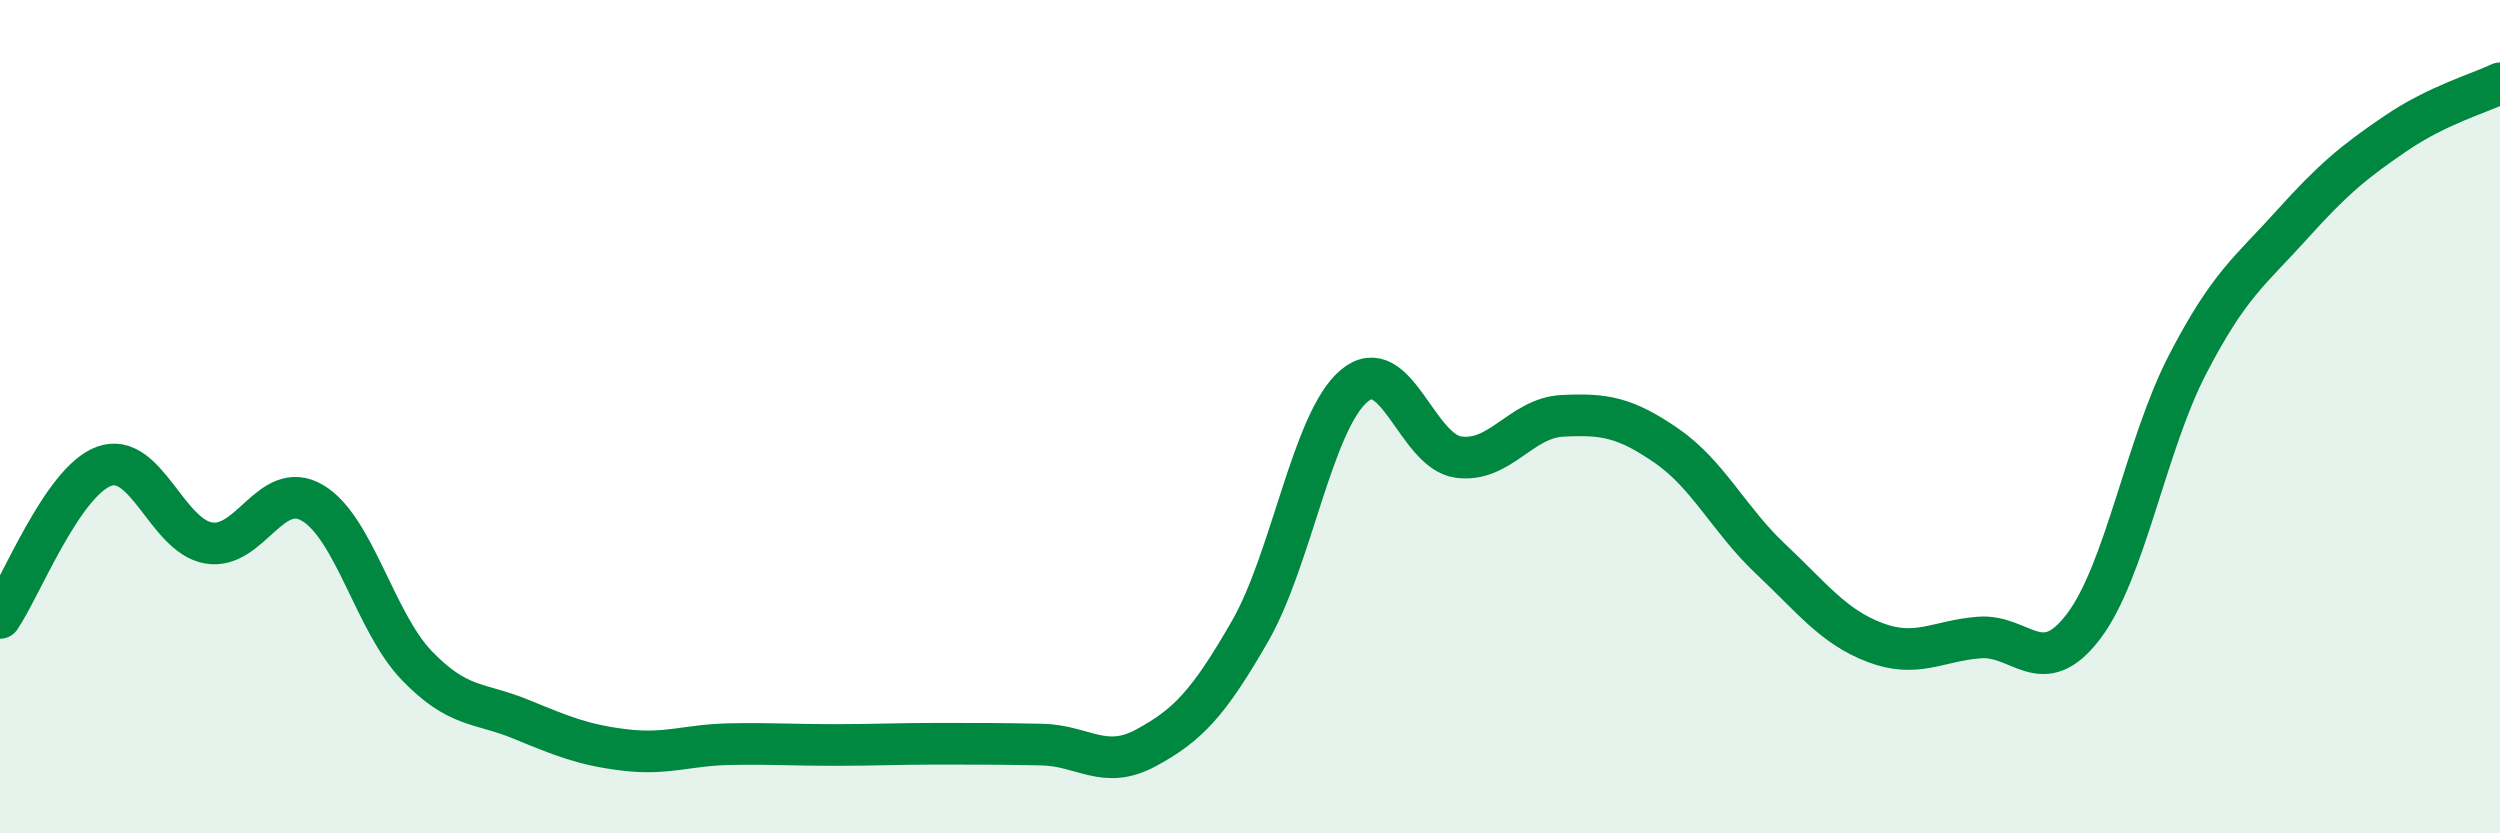 
    <svg width="60" height="20" viewBox="0 0 60 20" xmlns="http://www.w3.org/2000/svg">
      <path
        d="M 0,14.83 C 0.5,14.1 1.5,11.55 2.5,11.19 C 3.5,10.83 4,12.85 5,13.03 C 6,13.21 6.5,11.48 7.5,12.07 C 8.5,12.66 9,14.93 10,15.97 C 11,17.01 11.5,16.85 12.5,17.26 C 13.5,17.67 14,17.88 15,18 C 16,18.12 16.5,17.88 17.5,17.86 C 18.5,17.84 19,17.88 20,17.88 C 21,17.88 21.5,17.85 22.5,17.85 C 23.5,17.85 24,17.85 25,17.87 C 26,17.89 26.5,18.49 27.5,17.95 C 28.5,17.41 29,16.89 30,15.15 C 31,13.41 31.5,10.1 32.5,9.26 C 33.5,8.42 34,10.83 35,10.97 C 36,11.11 36.5,10.03 37.5,9.98 C 38.5,9.93 39,10.01 40,10.7 C 41,11.39 41.5,12.48 42.5,13.42 C 43.5,14.36 44,15.04 45,15.42 C 46,15.8 46.5,15.38 47.5,15.3 C 48.5,15.22 49,16.35 50,15.04 C 51,13.73 51.5,10.68 52.5,8.75 C 53.5,6.82 54,6.51 55,5.4 C 56,4.29 56.5,3.88 57.5,3.2 C 58.5,2.52 59.5,2.24 60,2L60 20L0 20Z"
        fill="#008740"
        opacity="0.1"
        stroke-linecap="round"
        stroke-linejoin="round"
      />
      <path
        d="M 0,14.83 C 0.5,14.1 1.5,11.55 2.5,11.19 C 3.5,10.83 4,12.85 5,13.03 C 6,13.21 6.5,11.48 7.5,12.07 C 8.5,12.66 9,14.93 10,15.97 C 11,17.01 11.5,16.85 12.5,17.26 C 13.5,17.67 14,17.88 15,18 C 16,18.12 16.5,17.88 17.5,17.86 C 18.5,17.84 19,17.88 20,17.88 C 21,17.88 21.5,17.85 22.5,17.85 C 23.5,17.85 24,17.85 25,17.87 C 26,17.89 26.5,18.49 27.5,17.95 C 28.5,17.41 29,16.89 30,15.15 C 31,13.41 31.5,10.1 32.5,9.26 C 33.5,8.42 34,10.83 35,10.97 C 36,11.11 36.5,10.03 37.5,9.98 C 38.5,9.93 39,10.01 40,10.7 C 41,11.39 41.5,12.48 42.5,13.42 C 43.5,14.36 44,15.04 45,15.42 C 46,15.8 46.5,15.38 47.5,15.3 C 48.5,15.22 49,16.35 50,15.04 C 51,13.73 51.5,10.68 52.5,8.75 C 53.5,6.82 54,6.51 55,5.4 C 56,4.29 56.5,3.88 57.5,3.2 C 58.5,2.52 59.5,2.24 60,2"
        stroke="#008740"
        stroke-width="1"
        fill="none"
        stroke-linecap="round"
        stroke-linejoin="round"
      />
    </svg>
  
